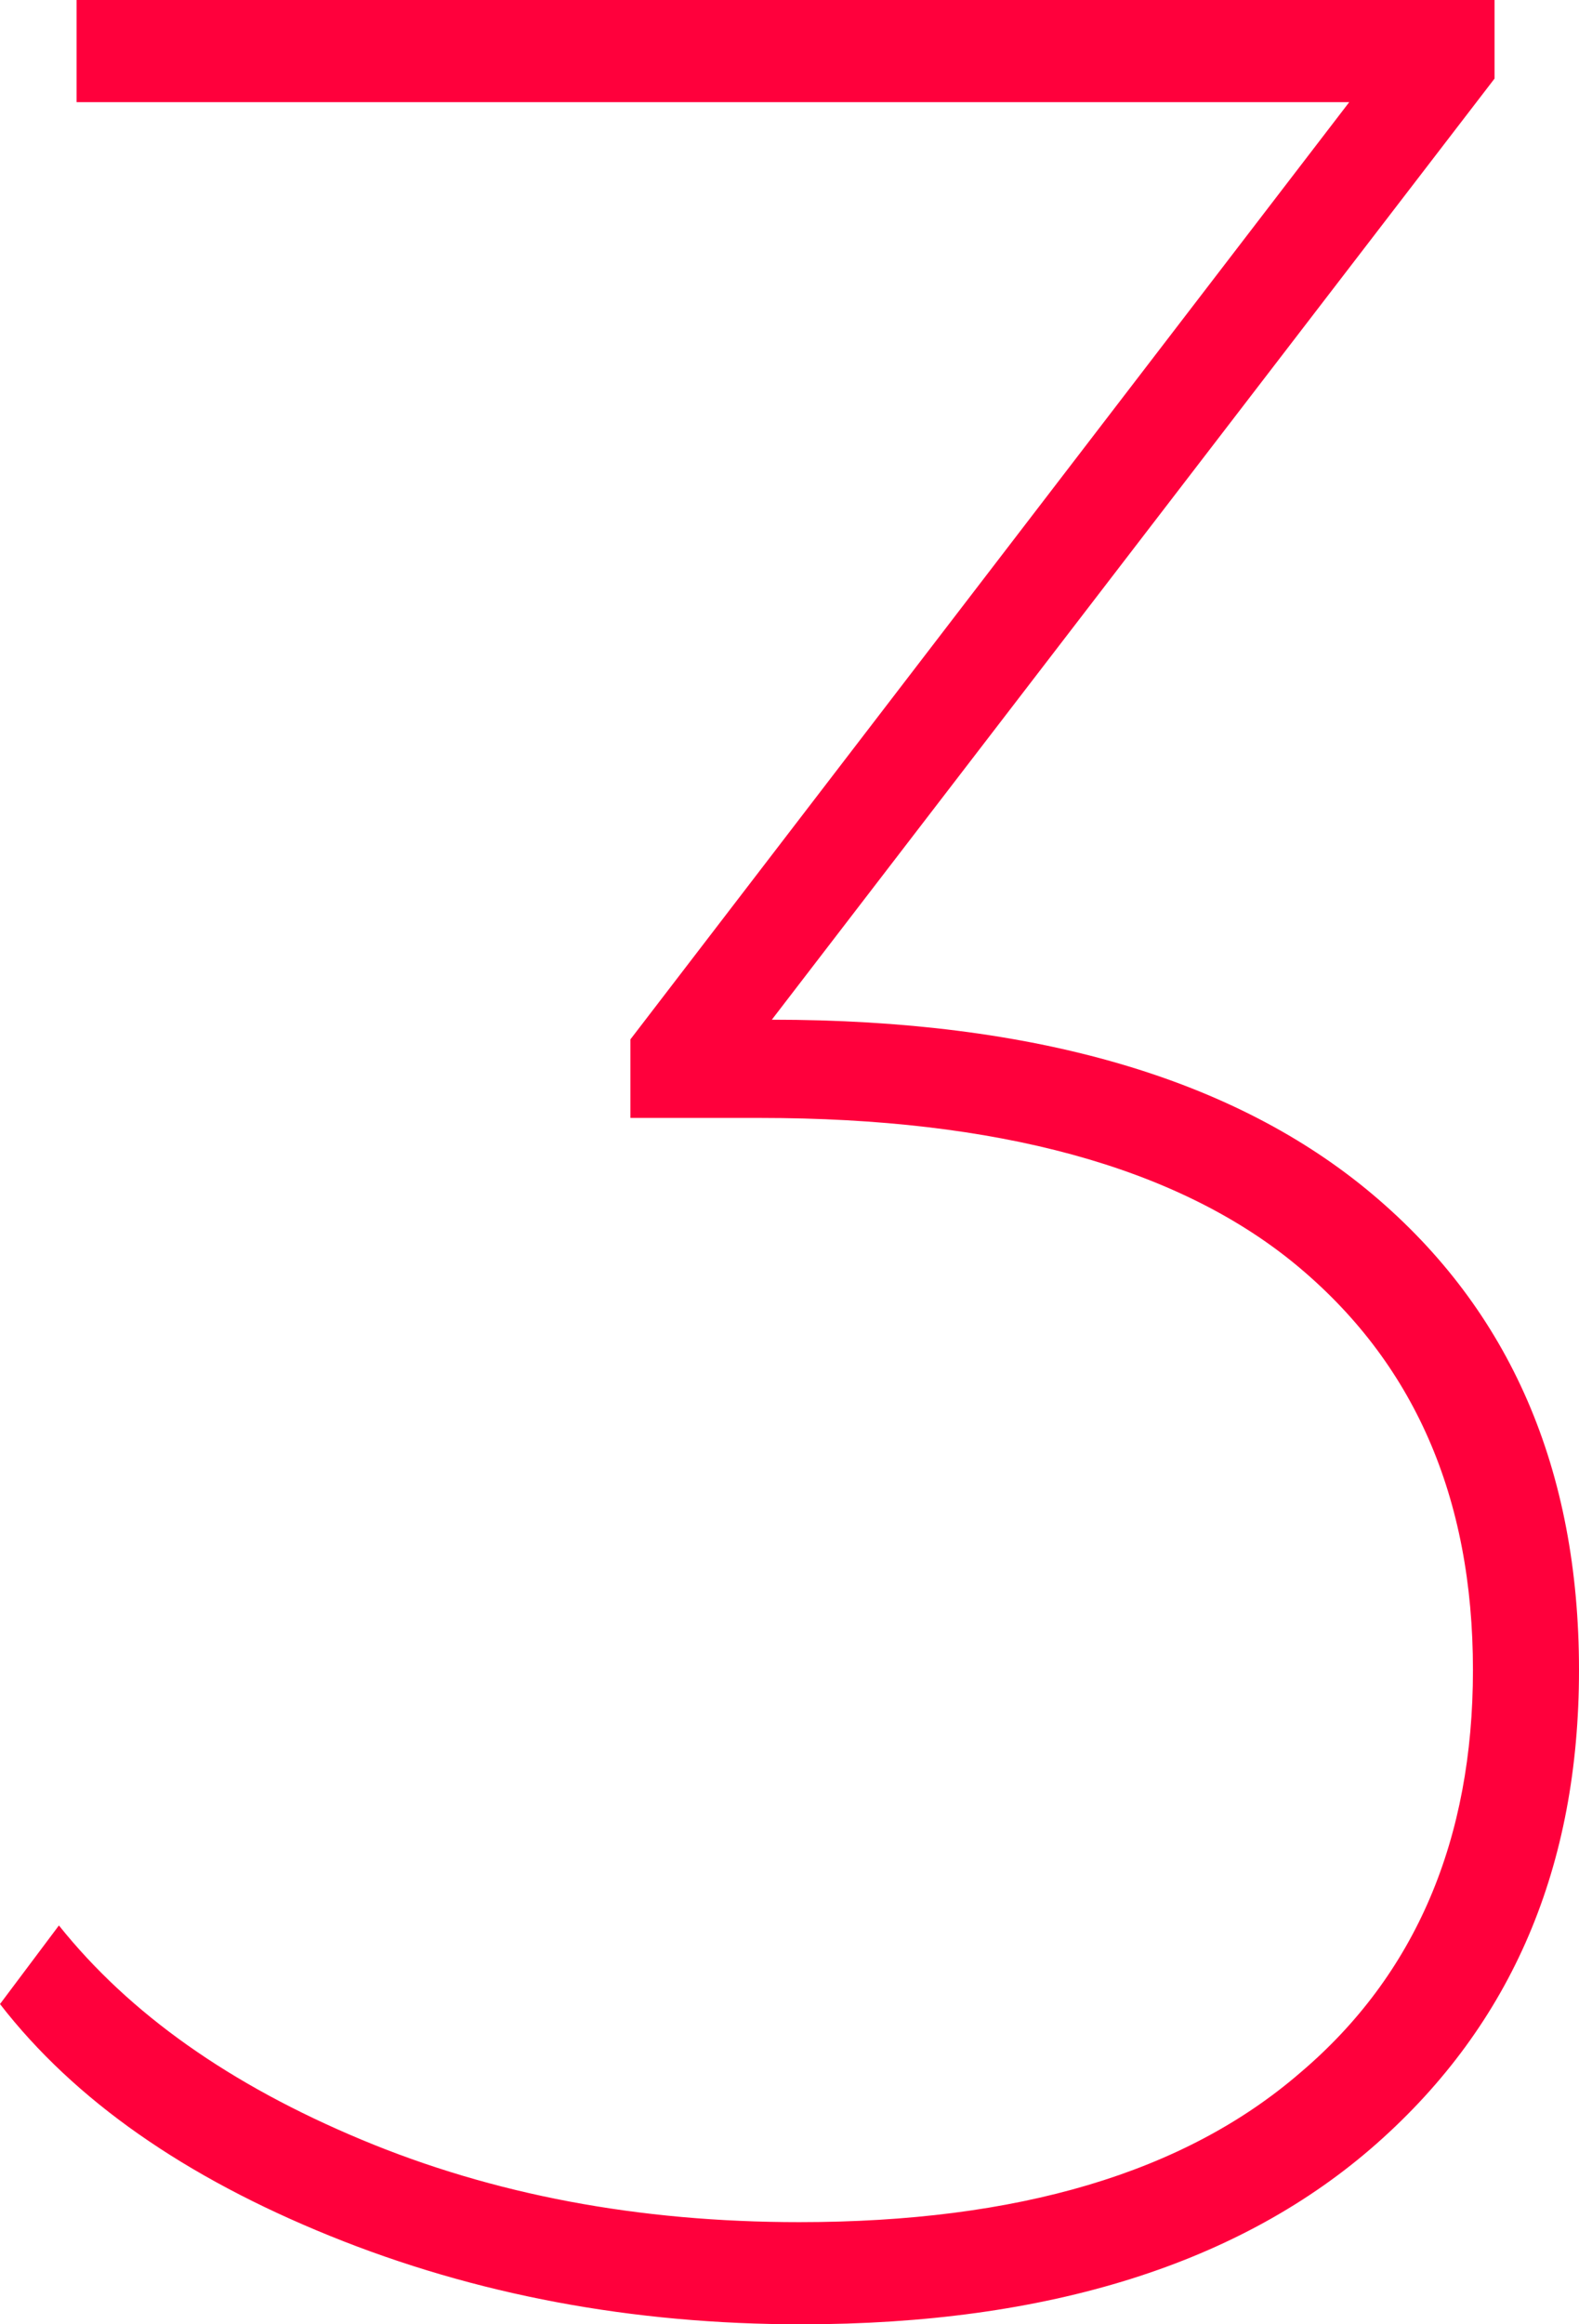 <?xml version="1.0" encoding="utf-8"?>
<!-- Generator: Adobe Illustrator 19.1.0, SVG Export Plug-In . SVG Version: 6.00 Build 0)  -->
<svg version="1.1" id="Capa_1" xmlns="http://www.w3.org/2000/svg" xmlns:xlink="http://www.w3.org/1999/xlink" x="0px" y="0px"
	 viewBox="-919 481.7 80.4 118.3" style="enable-background:new -919 481.7 80.4 118.3;" xml:space="preserve">
<style type="text/css">
	.st0{fill:#ff003c;}
</style>
<g>
	
		<linearGradient id="SVGID_1_" gradientUnits="userSpaceOnUse" x1="-919" y1="536.85" x2="-838.6" y2="536.85" gradientTransform="matrix(1 0 0 1 0 4)">
		<stop  offset="0" style="stop-color:#19CCE5"/>
		<stop  offset="1" style="stop-color:#29BC95"/>
	</linearGradient>
	<path class="st0" d="M-849.1,542.5c7,5.9,10.5,14,10.5,24.2c0,10-3.4,18-10.3,24.1c-6.9,6.1-16.7,9.2-29.3,9.2
		c-8.6,0-16.6-1.5-24-4.5c-7.4-3-13-6.9-16.8-11.8l3-4c3.6,4.5,8.7,8.1,15.4,10.9c6.7,2.8,14.1,4.2,22.3,4.2
		c11.1,0,19.6-2.5,25.5-7.6c5.9-5,8.8-11.9,8.8-20.5c0-8.8-3-15.7-9.1-20.7c-6-4.9-15.1-7.4-27.2-7.4h-6.6v-4l36.6-47.7h-64.8v-5.2
		h72.2v4l-36.8,47.9C-866.3,533.6-856.1,536.6-849.1,542.5z"/>
</g>
</svg>
